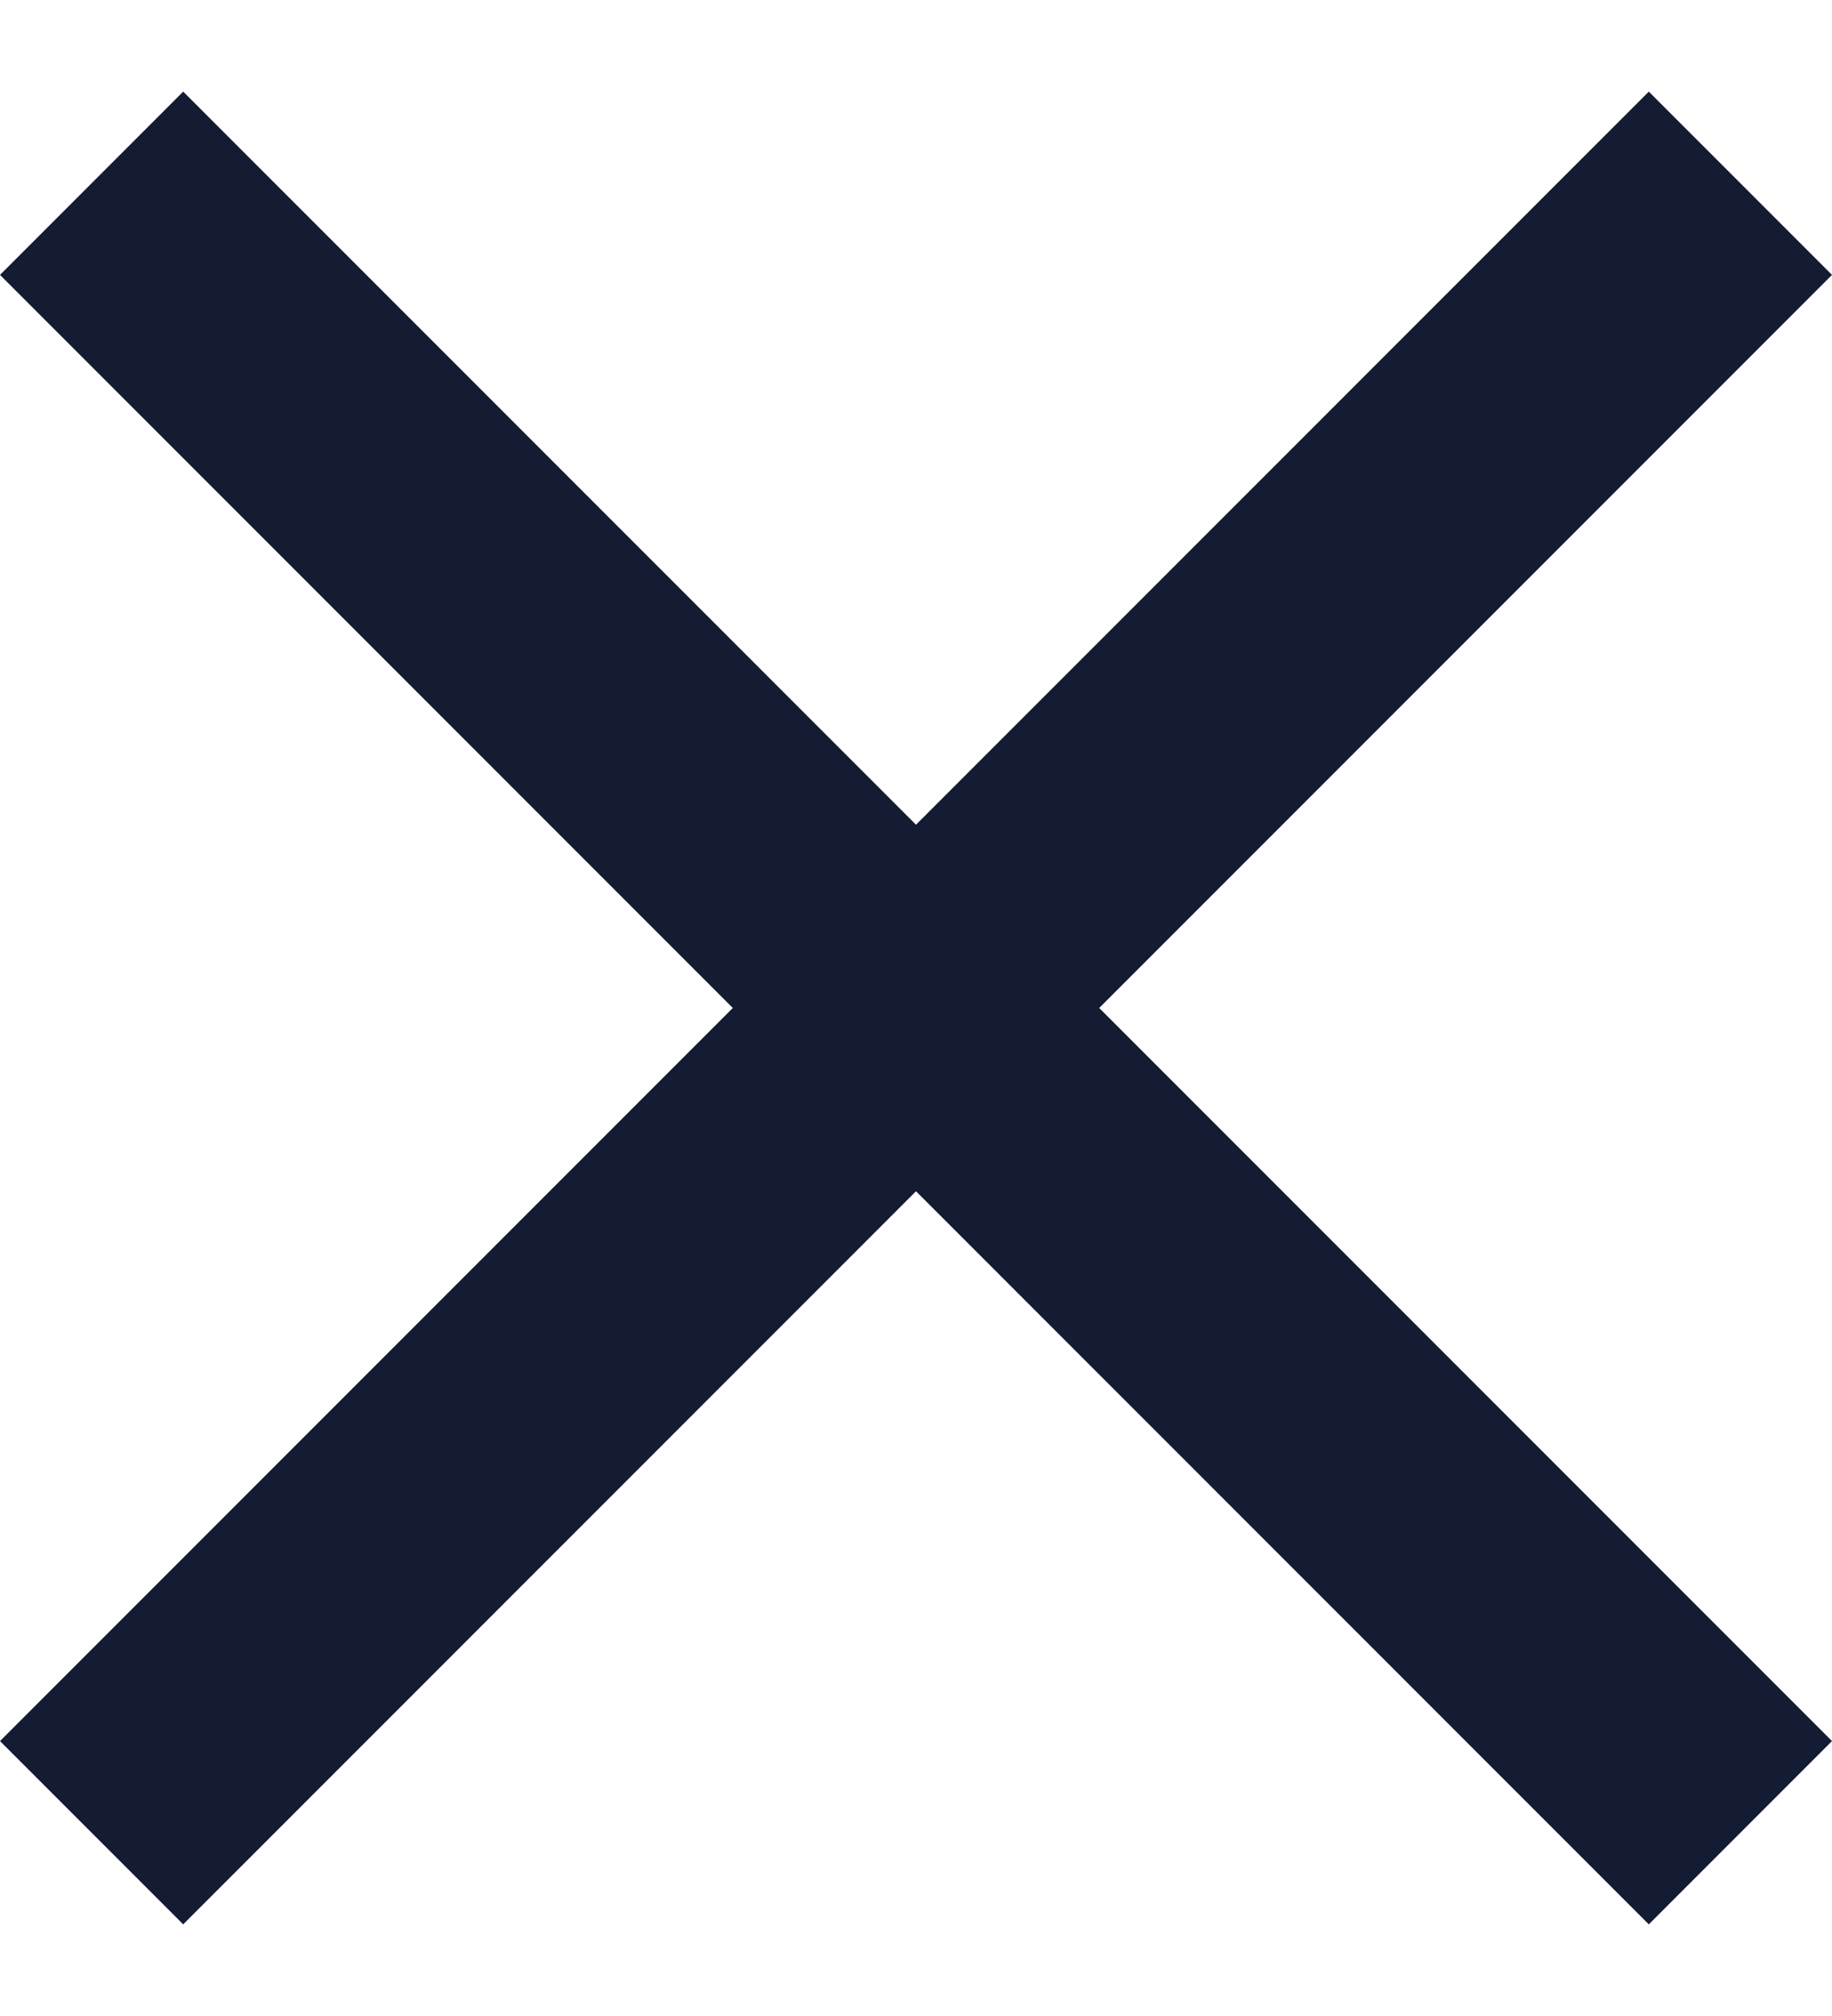<svg width="10" height="11" viewBox="0 0 10 11" fill="none" xmlns="http://www.w3.org/2000/svg">
<path d="M1 10.5L0 9.5L4 5.5L0 1.5L1 0.5L5 4.5L9 0.5L10 1.5L6 5.5L10 9.5L9 10.5L5 6.5L1 10.5Z" fill="#131C33"/>
</svg>
